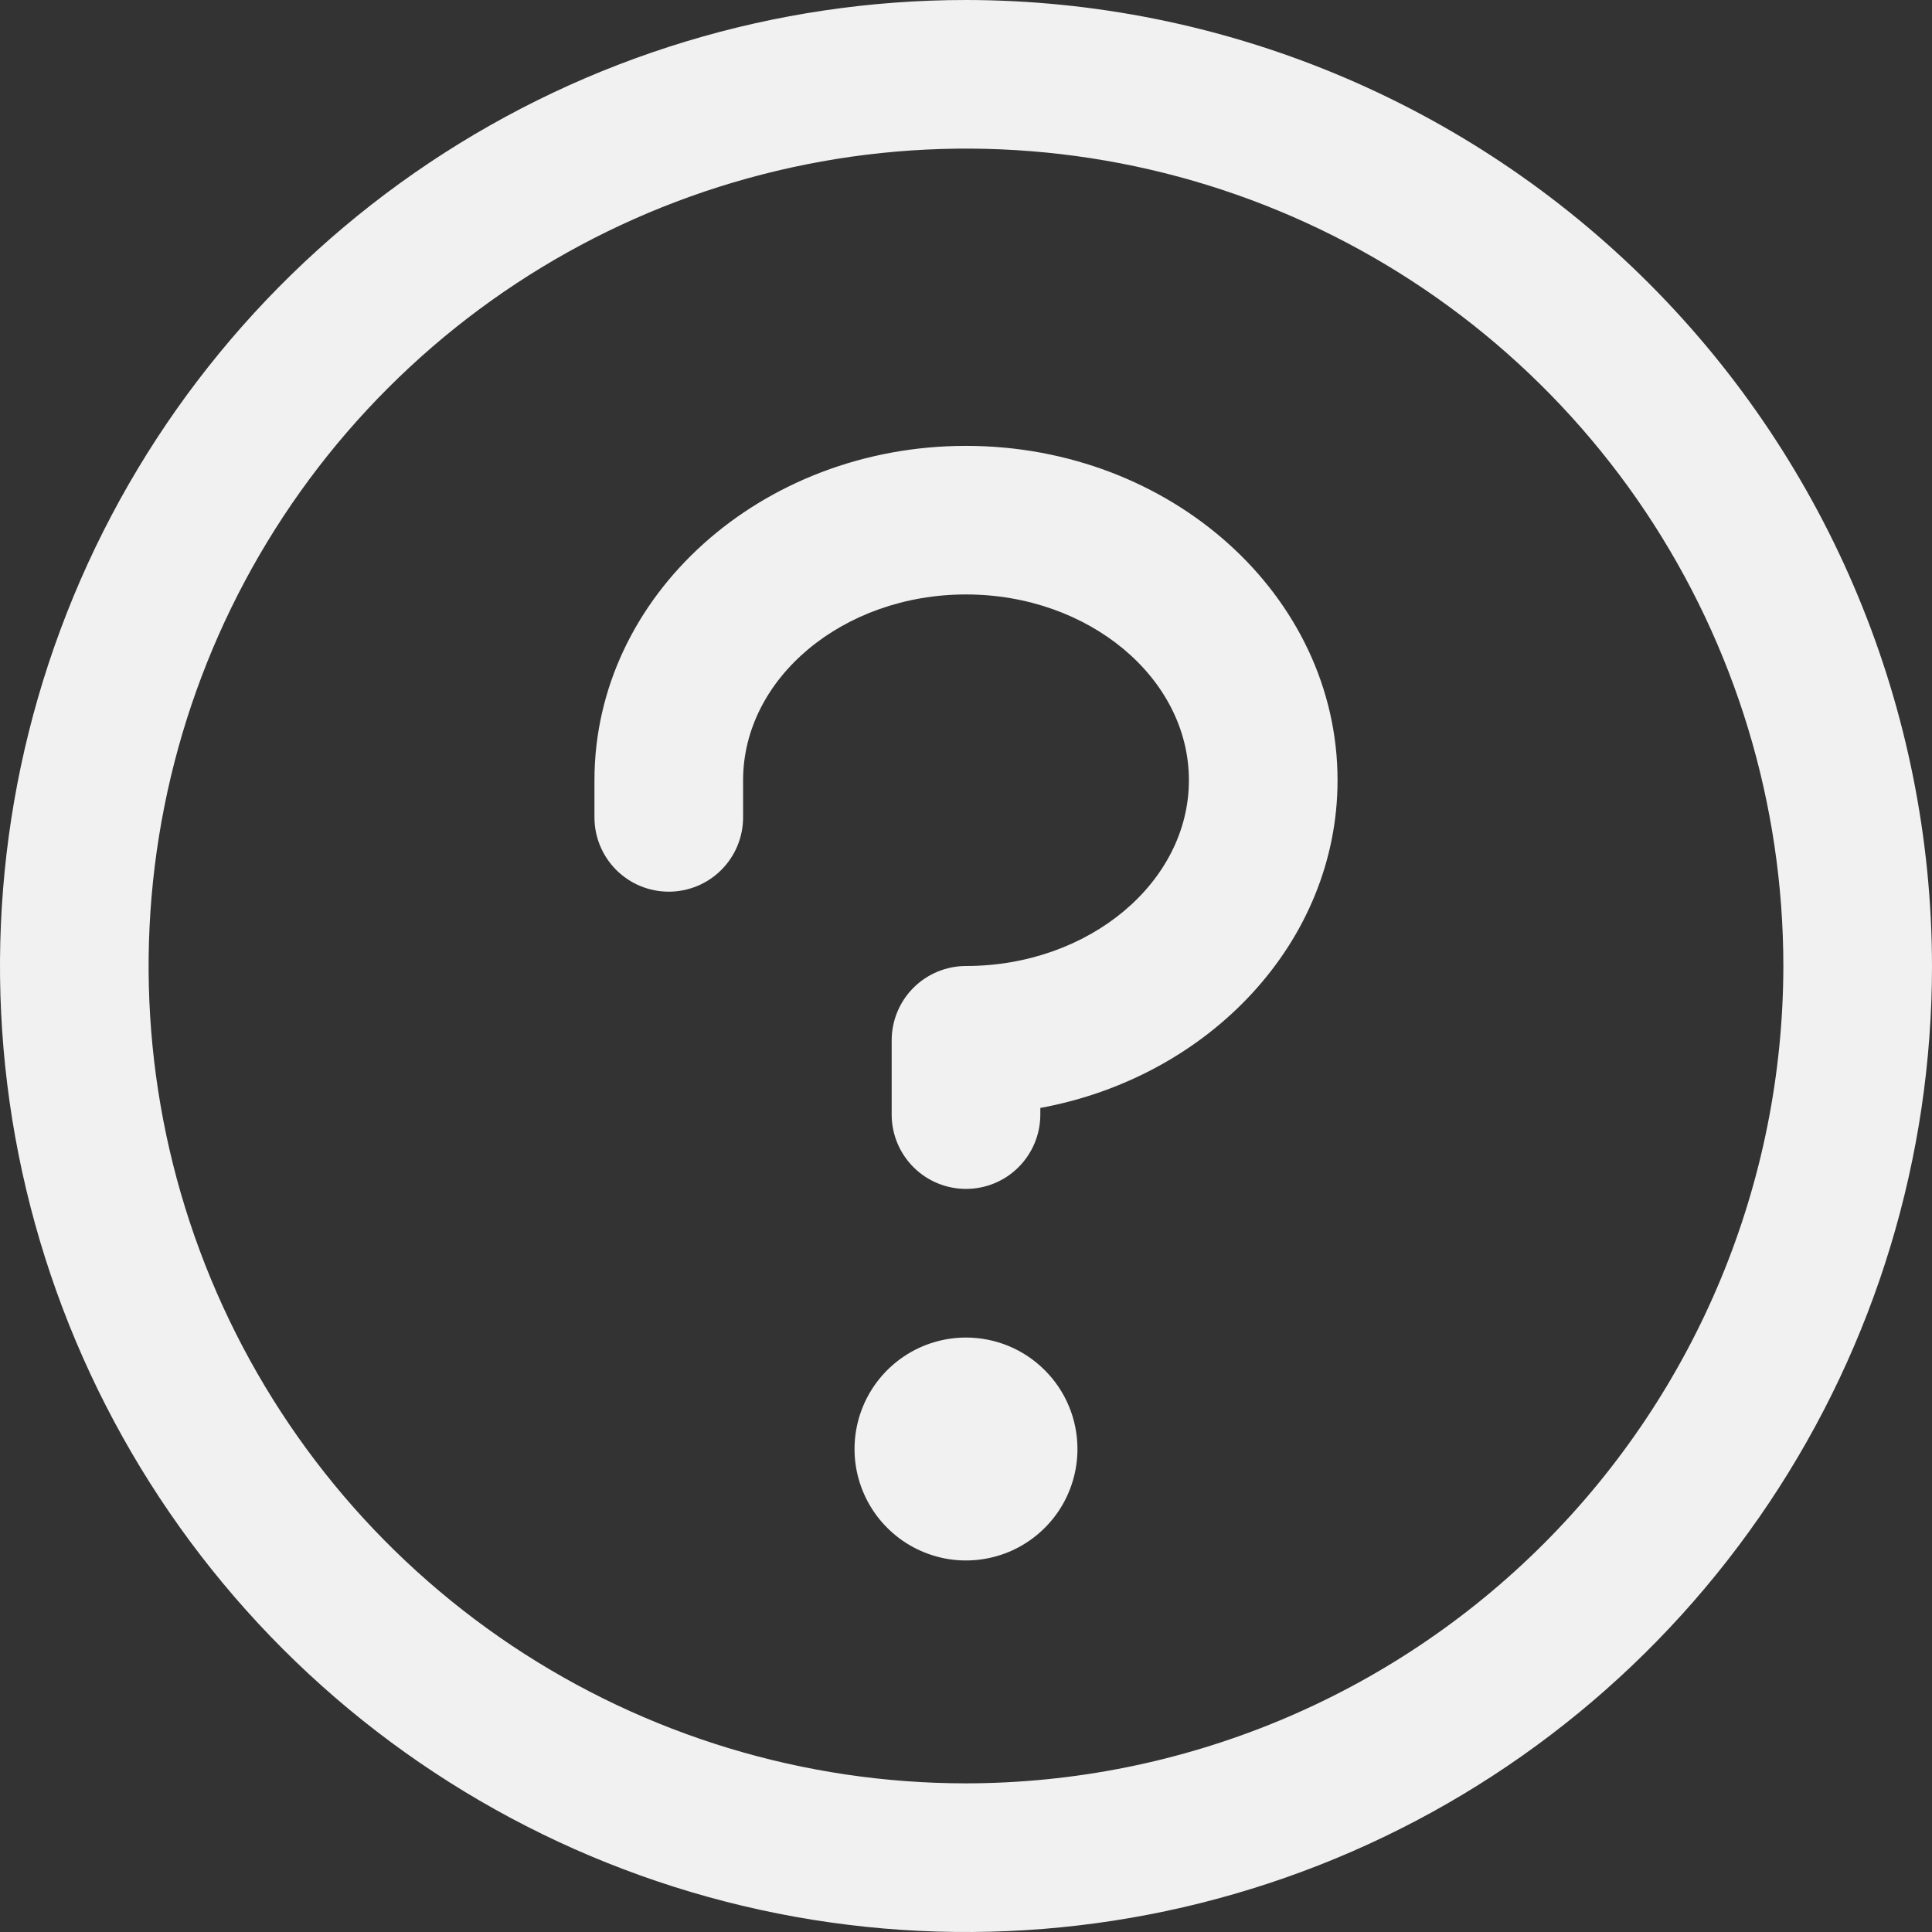 <svg width="32" height="32" viewBox="0 0 32 32" fill="none" xmlns="http://www.w3.org/2000/svg">
<rect x="0" y="0" width="32" height="32" fill="#333333" stroke="none"/>
<path d="M17.846 24C17.846 24.365 17.738 24.722 17.535 25.026C17.332 25.329 17.044 25.566 16.706 25.706C16.369 25.845 15.998 25.882 15.64 25.811C15.282 25.739 14.953 25.564 14.695 25.305C14.436 25.047 14.261 24.718 14.189 24.36C14.118 24.002 14.155 23.631 14.294 23.294C14.434 22.956 14.671 22.668 14.974 22.465C15.278 22.262 15.635 22.154 16 22.154C16.49 22.154 16.959 22.348 17.305 22.695C17.652 23.041 17.846 23.51 17.846 24ZM16 7.385C12.606 7.385 9.846 9.869 9.846 12.923V13.539C9.846 13.865 9.976 14.178 10.207 14.409C10.438 14.64 10.751 14.769 11.077 14.769C11.403 14.769 11.716 14.64 11.947 14.409C12.178 14.178 12.308 13.865 12.308 13.539V12.923C12.308 11.231 13.965 9.846 16 9.846C18.035 9.846 19.692 11.231 19.692 12.923C19.692 14.615 18.035 16 16 16C15.674 16 15.361 16.13 15.13 16.36C14.899 16.591 14.769 16.904 14.769 17.231V18.462C14.769 18.788 14.899 19.101 15.13 19.332C15.361 19.563 15.674 19.692 16 19.692C16.326 19.692 16.64 19.563 16.87 19.332C17.101 19.101 17.231 18.788 17.231 18.462V18.351C20.037 17.835 22.154 15.597 22.154 12.923C22.154 9.869 19.394 7.385 16 7.385ZM32 16C32 19.165 31.062 22.258 29.303 24.889C27.545 27.52 25.047 29.571 22.123 30.782C19.199 31.993 15.982 32.31 12.879 31.693C9.775 31.075 6.924 29.551 4.686 27.314C2.449 25.076 0.925 22.225 0.307 19.121C-0.31 16.018 0.007 12.801 1.218 9.877C2.429 6.953 4.48 4.455 7.111 2.696C9.742 0.938 12.835 0 16 0C20.242 0.004 24.309 1.692 27.309 4.691C30.308 7.691 31.995 11.758 32 16ZM29.538 16C29.538 13.322 28.744 10.705 27.257 8.478C25.769 6.252 23.655 4.517 21.181 3.492C18.707 2.467 15.985 2.199 13.359 2.722C10.733 3.244 8.32 4.533 6.427 6.427C4.533 8.32 3.244 10.733 2.722 13.359C2.199 15.985 2.467 18.707 3.492 21.181C4.517 23.655 6.252 25.769 8.478 27.257C10.705 28.744 13.322 29.538 16 29.538C19.589 29.534 23.031 28.107 25.569 25.569C28.107 23.031 29.534 19.589 29.538 16Z" fill="#F1F1F1"/>
</svg>
